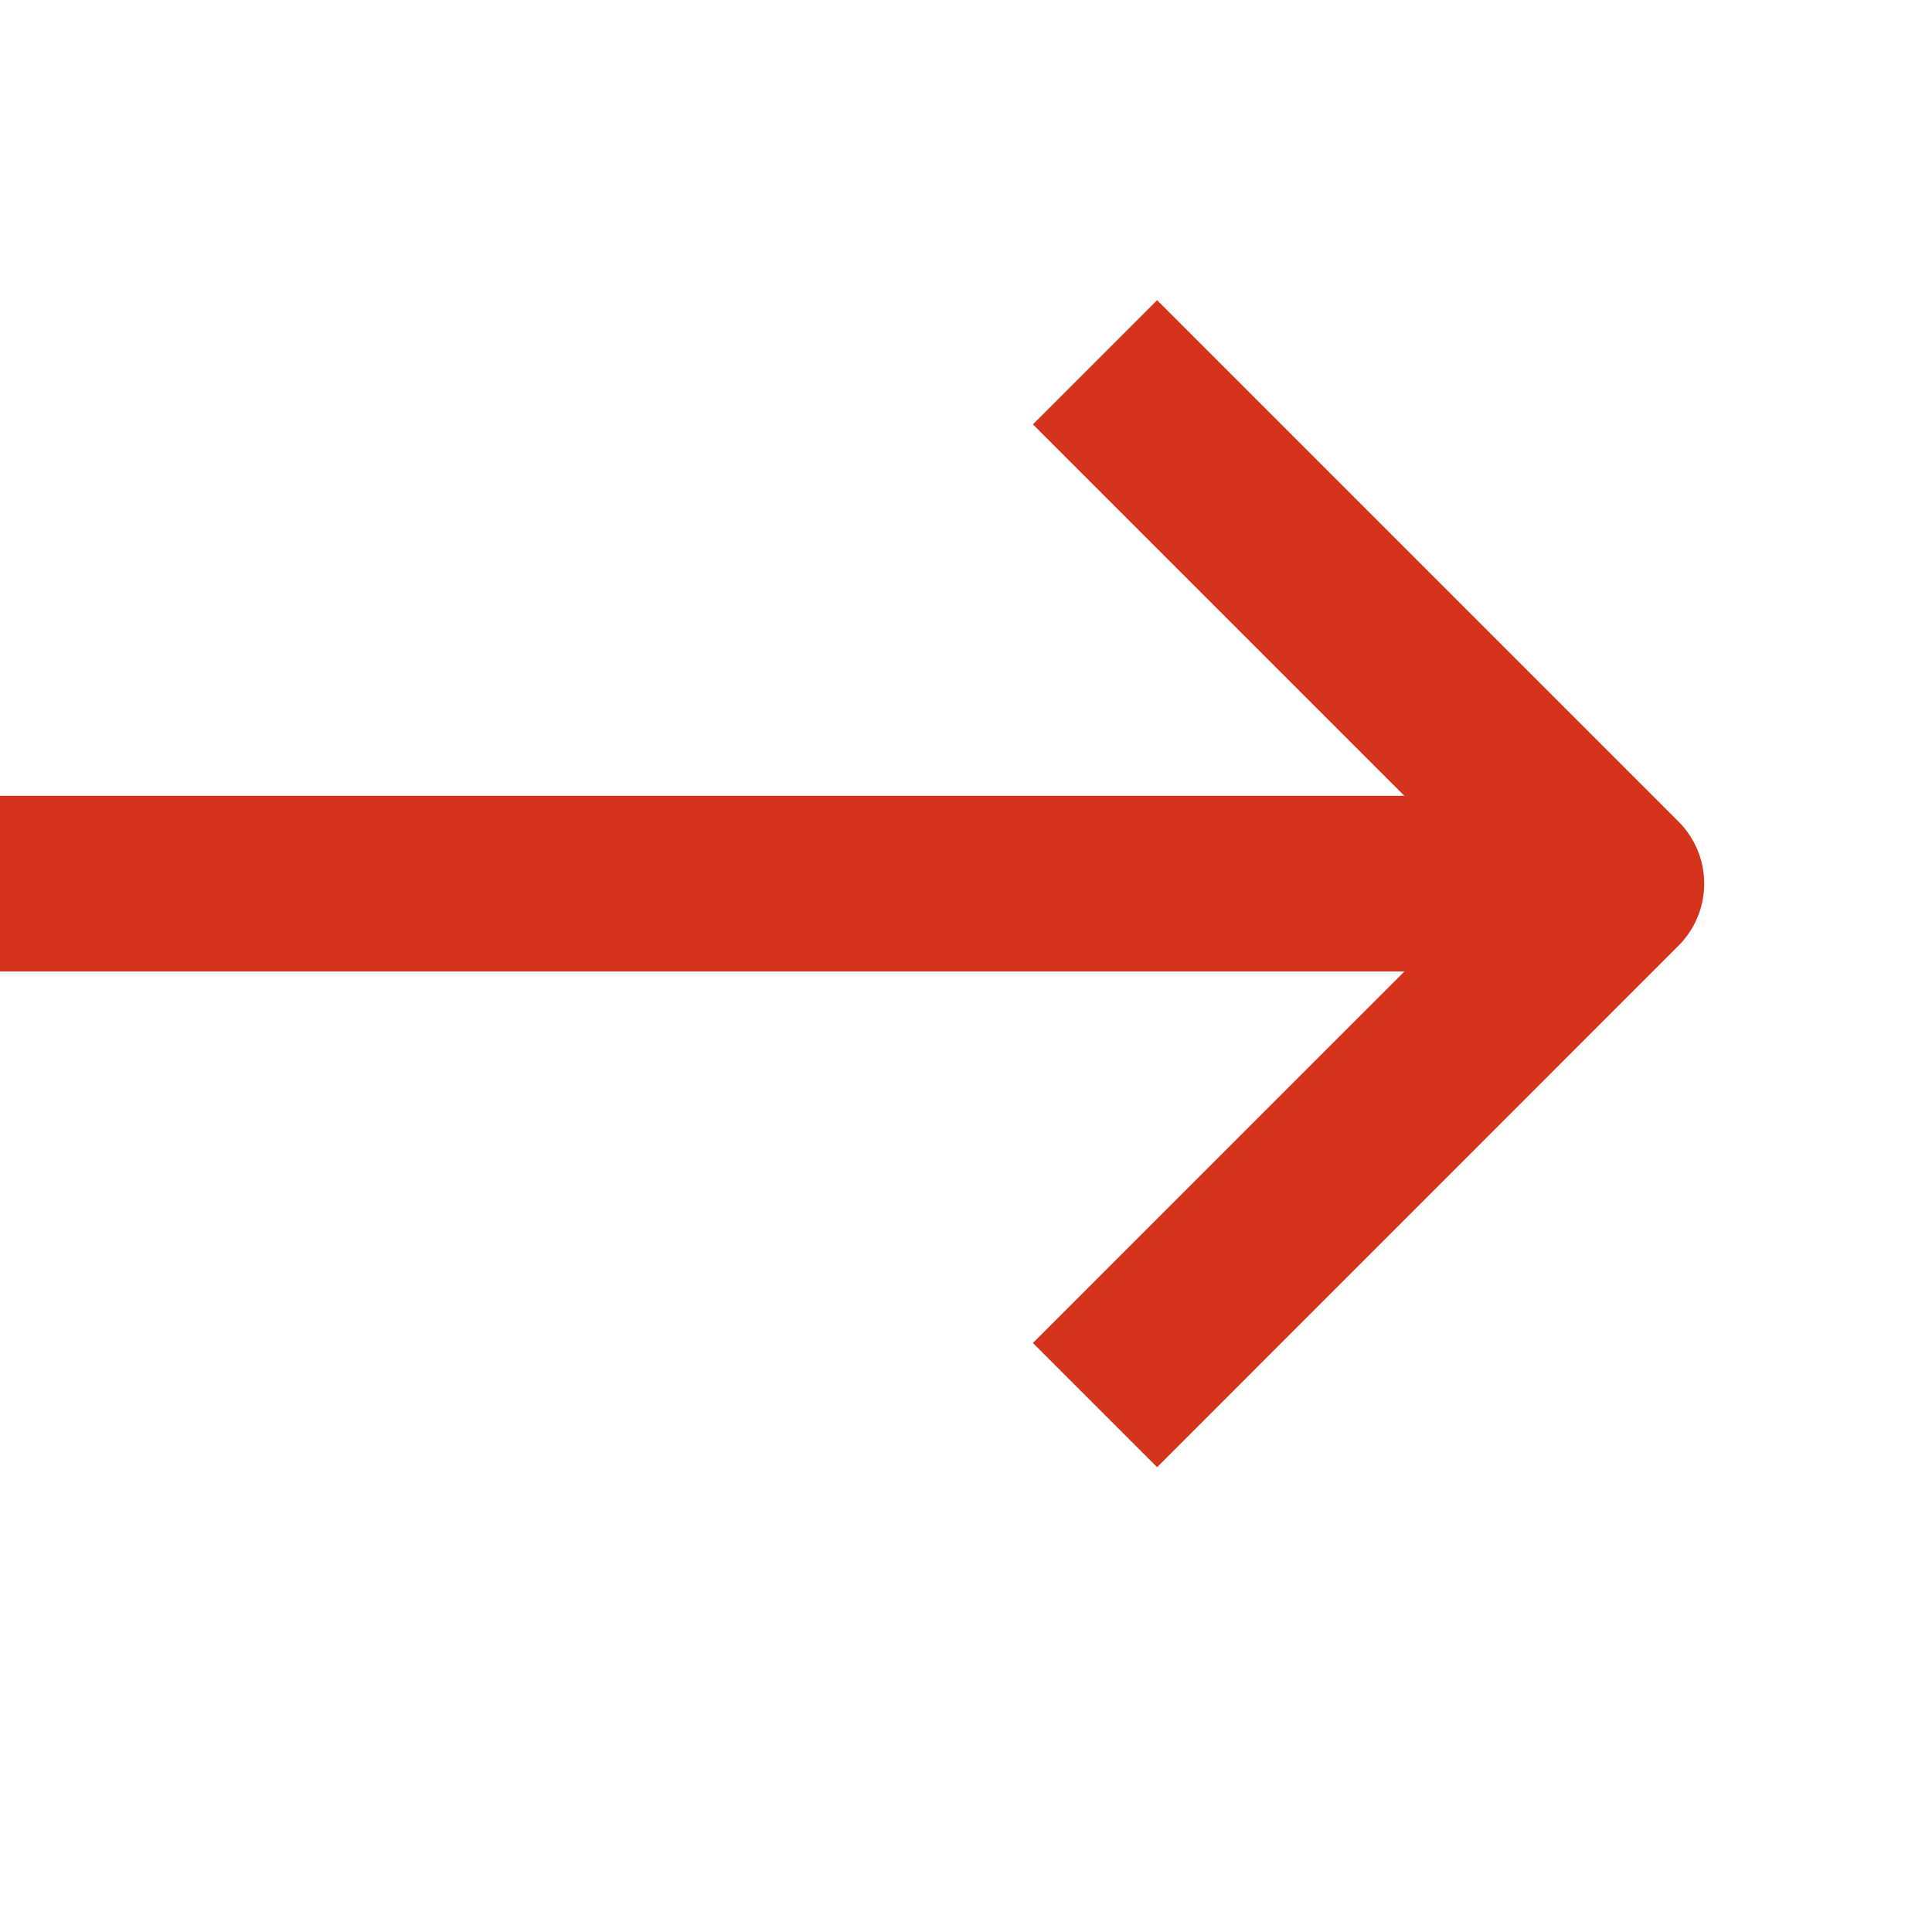 <svg width="22" height="22" viewBox="0 0 22 22" fill="none" xmlns="http://www.w3.org/2000/svg">
<path d="M0 10.062H18.406" stroke="#D6331C" stroke-width="2" stroke-miterlimit="10" stroke-linejoin="round"/>
<path d="M12.469 4.125L18.406 10.062L12.469 16" stroke="#D6331C" stroke-width="2" stroke-miterlimit="10" stroke-linejoin="round"/>
</svg>

